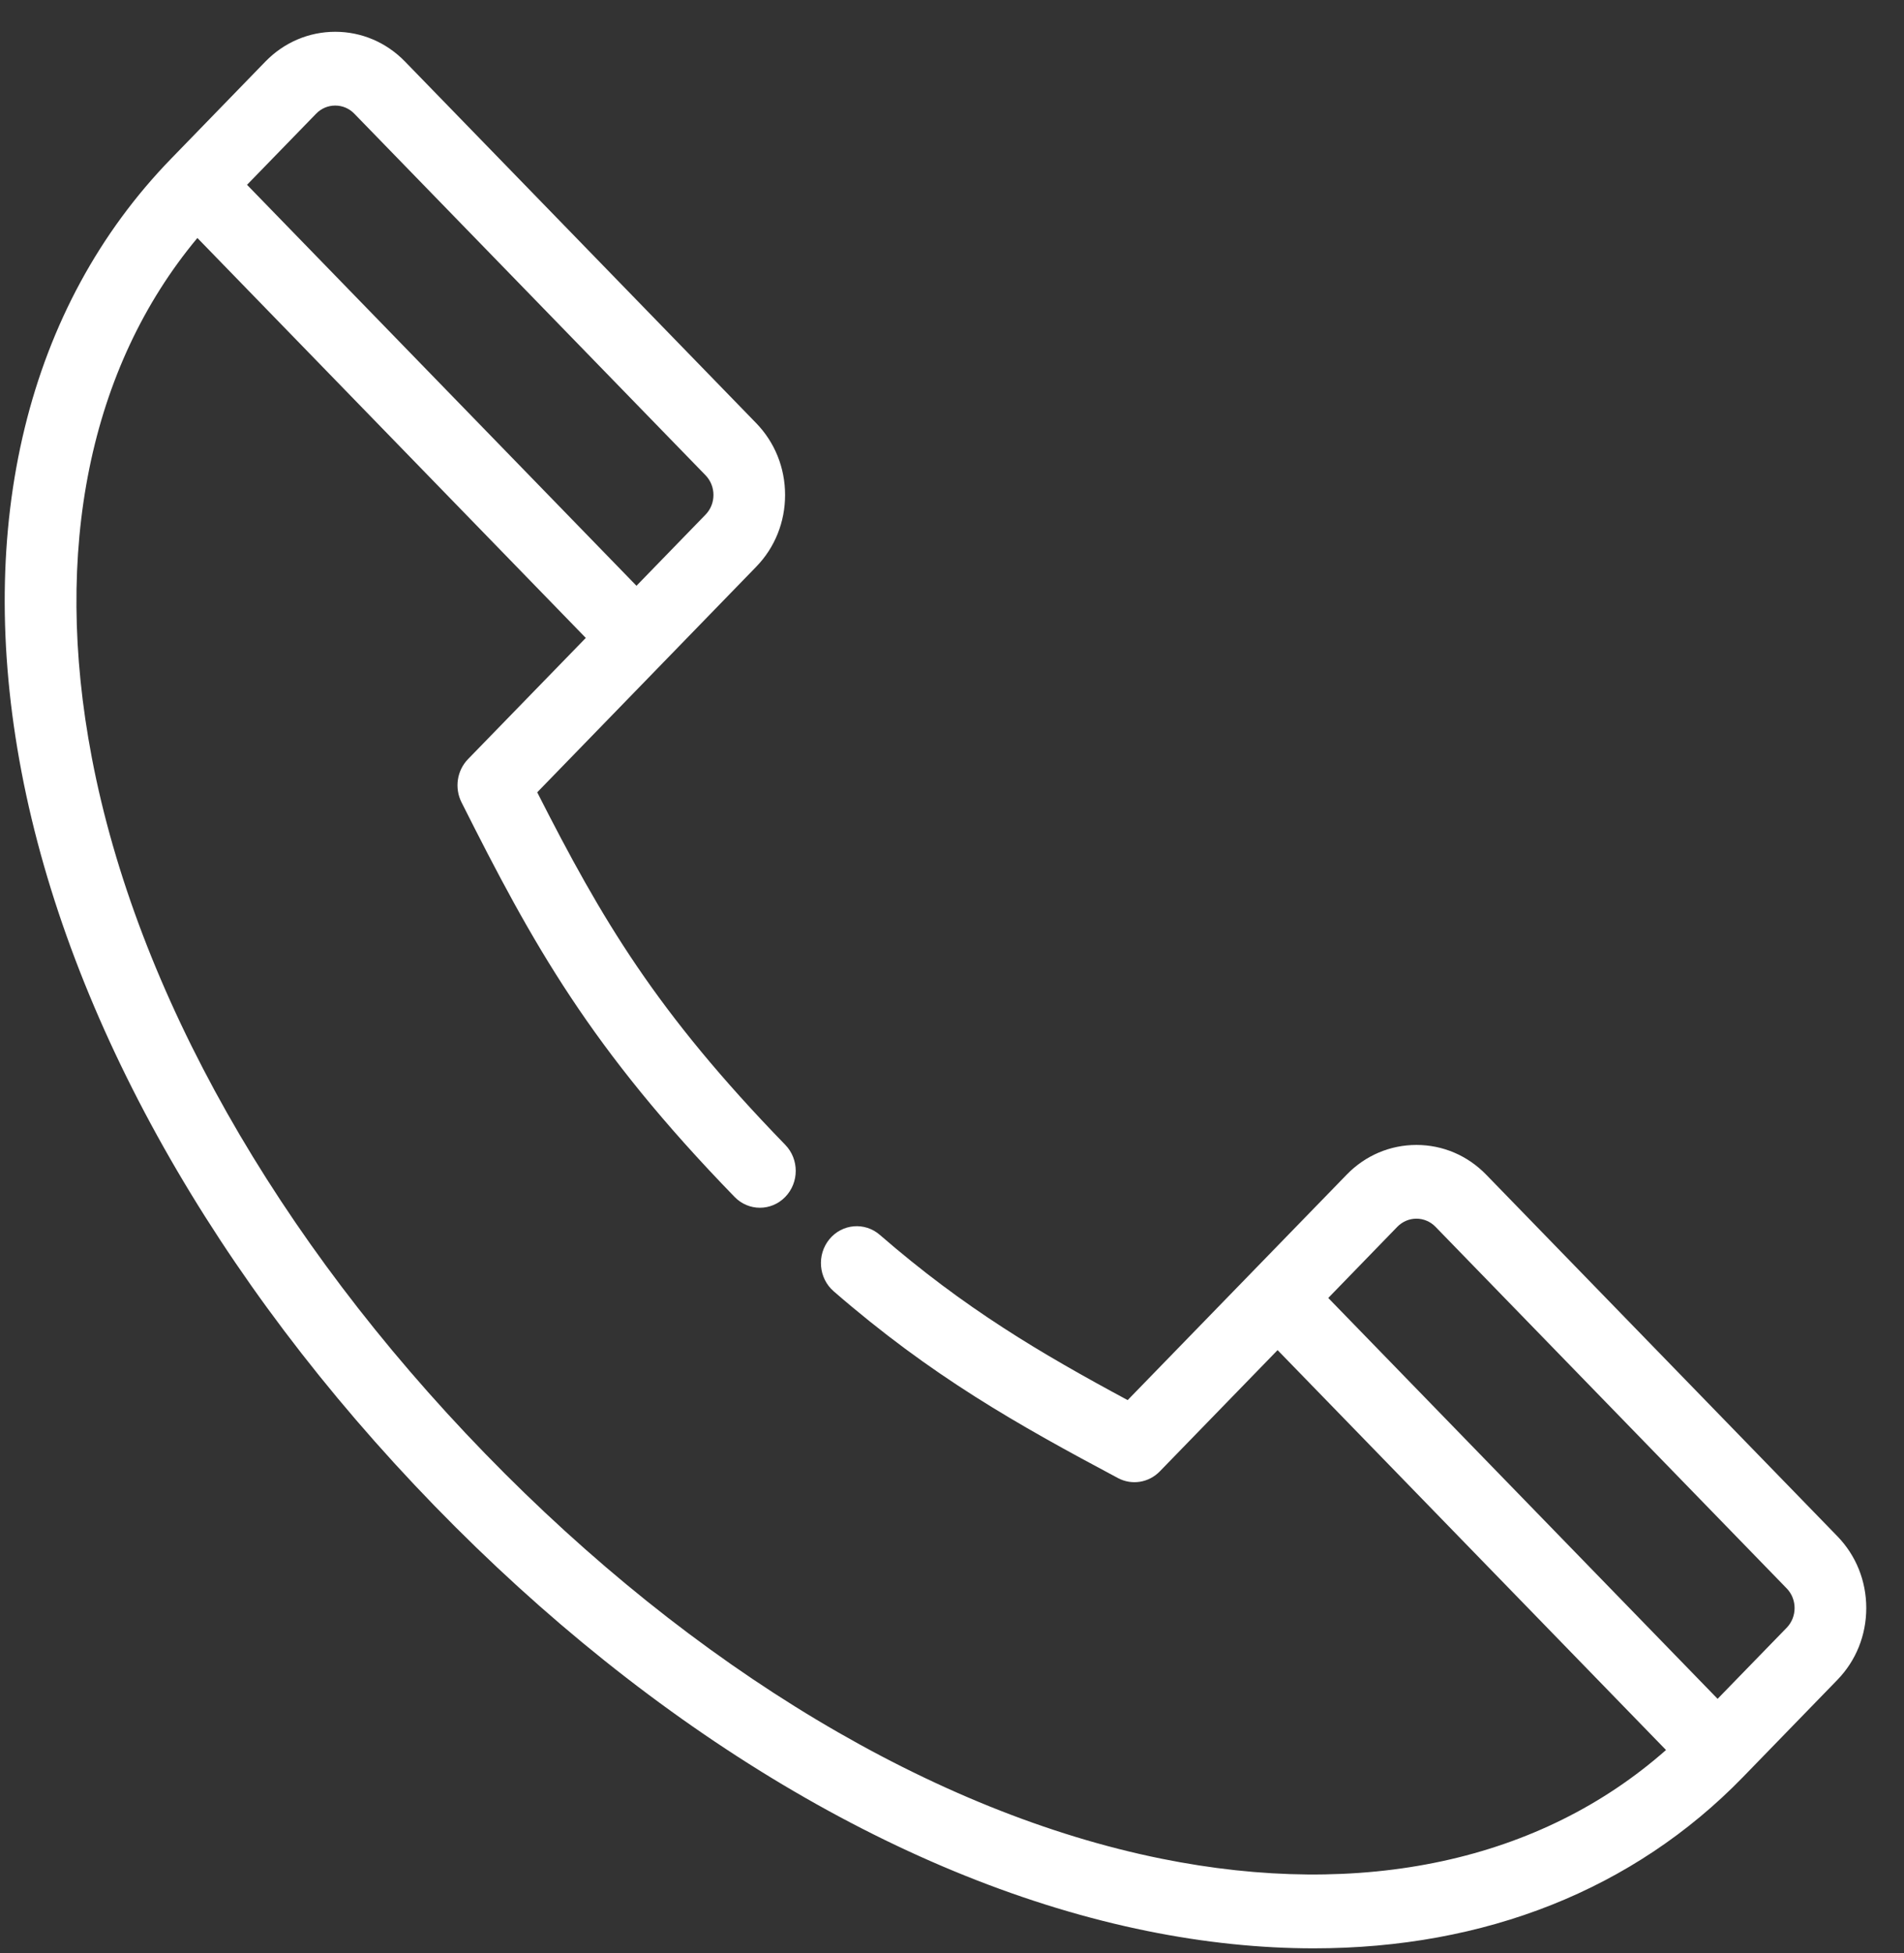 <?xml version="1.0" encoding="UTF-8"?>
<svg width="39px" height="40px" viewBox="0 0 39 40" version="1.1" xmlns="http://www.w3.org/2000/svg" xmlns:xlink="http://www.w3.org/1999/xlink">
    <rect x="0" y="0" width="39" height="40" fill="#333333" stroke="none"/>
    <title>icon-telefon</title>
    <g id="Page-1" stroke="none" stroke-width="1" fill="none" fill-rule="evenodd">
        <g id="icon-telefon" fill="#FFFFFF" fill-rule="nonzero">
            <path d="M30.442,24.058 C30.06,23.665 29.553,23.449 29.013,23.449 C28.473,23.449 27.965,23.665 27.584,24.058 L23.098,28.675 C21.312,27.714 19.758,26.798 18.022,25.291 C17.712,25.022 17.249,25.063 16.988,25.381 C16.727,25.7 16.766,26.177 17.076,26.446 C19.081,28.186 20.827,29.168 22.9,30.272 C23.184,30.423 23.53,30.367 23.756,30.135 L26.169,27.651 L34.125,35.841 C31.555,38.111 27.916,38.902 23.784,38.066 C19.137,37.125 14.22,34.18 9.938,29.772 C5.657,25.365 2.795,20.302 1.881,15.519 C1.069,11.265 1.837,7.519 4.043,4.874 L11.999,13.065 L9.585,15.549 C9.36,15.782 9.306,16.139 9.453,16.431 C10.914,19.339 12.093,21.473 15.047,24.514 C15.333,24.809 15.798,24.809 16.084,24.514 C16.371,24.219 16.371,23.741 16.084,23.446 C13.437,20.72 12.327,18.832 11.004,16.227 L15.489,11.608 C15.871,11.216 16.081,10.693 16.081,10.137 C16.081,9.582 15.871,9.059 15.489,8.666 L8.296,1.261 C7.914,0.868 7.406,0.651 6.867,0.651 C6.327,0.651 5.819,0.868 5.437,1.26 L3.504,3.251 C0.561,6.281 -0.527,10.741 0.441,15.81 C1.411,20.885 4.415,26.223 8.901,30.841 C13.386,35.458 18.571,38.55 23.501,39.548 C24.674,39.786 25.814,39.903 26.909,39.903 C30.411,39.903 33.46,38.703 35.701,36.396 L37.635,34.405 C38.017,34.012 38.227,33.49 38.227,32.934 C38.227,32.378 38.017,31.856 37.635,31.463 L30.442,24.058 Z M6.475,2.329 C6.579,2.221 6.718,2.162 6.867,2.162 C7.015,2.162 7.154,2.221 7.258,2.329 L14.452,9.734 C14.556,9.842 14.614,9.985 14.614,10.137 C14.614,10.29 14.556,10.433 14.452,10.54 L13.037,11.997 L5.06,3.785 L6.475,2.329 Z M36.597,33.337 L35.182,34.793 L27.207,26.583 L28.621,25.126 C28.726,25.019 28.865,24.959 29.013,24.959 C29.16,24.959 29.3,25.019 29.404,25.126 L36.597,32.531 C36.813,32.753 36.813,33.115 36.597,33.337 Z" id="Shape"></path>
        </g>
    </g>
</svg>